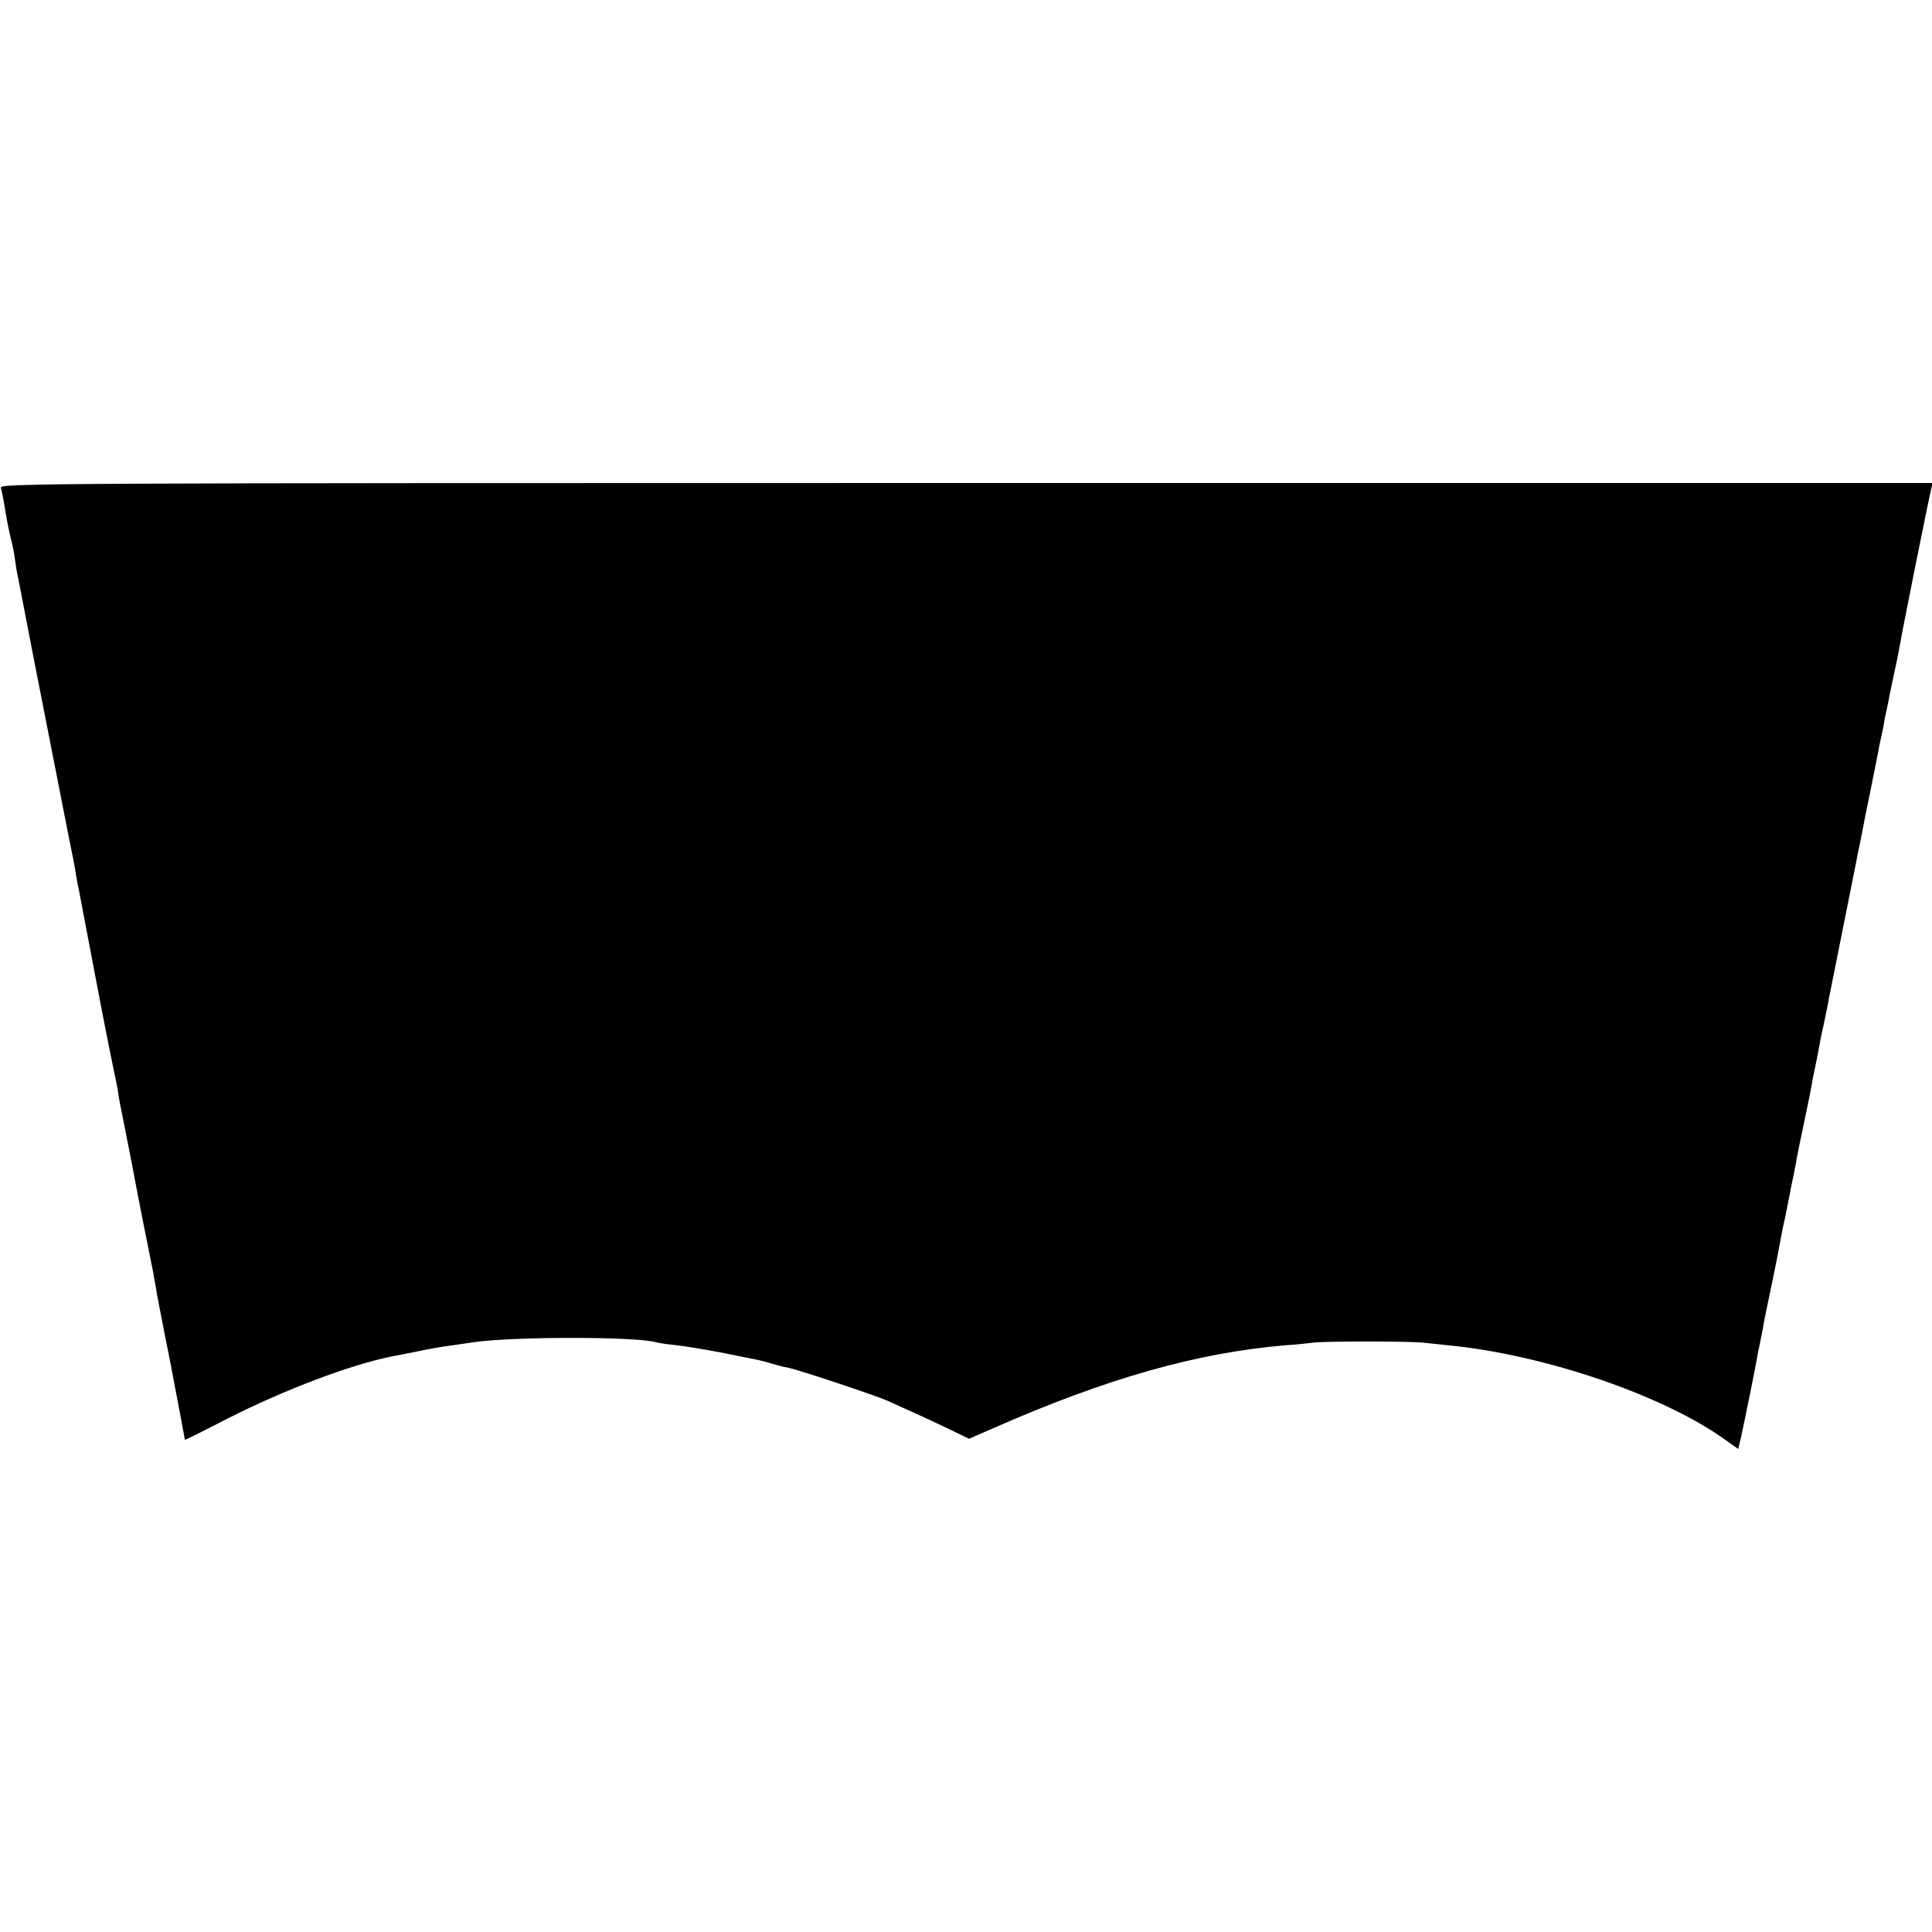 <svg version="1" xmlns="http://www.w3.org/2000/svg" width="933.333" height="933.333" viewBox="0 0 700 700"><path d="M.3 176.7c.3 1 1.1 4.9 1.7 8.8.6 3.8 1.6 8.3 2 10 .5 1.6 1.1 4.8 1.4 7 .3 2.2.7 4.9 1 6 .2 1.1 2.9 15 6 31 6.2 31.4 13.5 69 14.1 71.6.2.9.6 3.2.9 5 .3 1.9.7 4.3 1 5.4.2 1.1 1.1 5.8 2 10.5.9 4.7 1.8 9.4 2 10.5.2 1.1 2 10.5 4 21 2 10.4 4.1 20.9 4.6 23.2.5 2.2 1.2 5.8 1.6 7.8.6 4.3.8 5.1 2.9 15.5.8 4.1 1.7 8.7 2 10.2 1.3 6.9 1.7 9 4 20.8 1.4 6.9 2.7 13.6 3 15 .3 1.4.7 3.6 1 5 .2 1.4.7 3.9 1 5.6.2 1.7 1.8 9.8 3.4 18 1.7 8.2 3.2 16.3 3.5 18 .3 1.7 1.3 6.6 2.1 11 .8 4.3 1.5 8 1.5 8.1 0 .1 6.9-3.3 15.2-7.6 20.9-10.6 44.7-19.6 59.6-22.6.9-.2 5.1-1 9.2-1.8 4.1-.9 9.8-1.9 12.5-2.2 2.8-.4 6.1-.9 7.5-1.1 14-2.2 60.3-2.2 67 0 .8.2 4 .7 7 1 3 .3 10.2 1.5 16 2.6 5.8 1.2 11.6 2.3 13 2.6 1.4.3 3.9.9 5.7 1.5 1.7.5 4.4 1.2 6 1.5 3.4.6 31.5 10 35.8 11.9 1.7.8 5.9 2.7 9.5 4.3 3.6 1.6 9.6 4.4 13.3 6.2l6.8 3.3 8.7-3.8c41.4-18.2 74-27.4 106.2-30.1 3.6-.2 7.9-.7 9.5-.9 3.9-.6 34.7-.6 40.5 0 2.5.3 6.7.7 9.4 1 34.7 3.5 77.3 18.1 99.6 34.1l4.8 3.4 1.1-4.7c1.4-6.4 5.2-25.2 5.7-28.3.2-1.4.7-3.6 1-5 .3-1.4.8-3.9 1.1-5.5.2-1.7 1.6-8.4 3-15s2.7-13.4 3-15c.3-1.7 1.1-6.2 2-10 .8-3.9 1.6-8.1 1.9-9.5.2-1.4.7-3.6 1-5 .3-1.4.8-3.9 1.1-5.5.2-1.7 1.6-8.4 3-15s2.7-13.1 2.9-14.5c.2-1.4.7-3.6 1-5 .3-1.4.8-3.9 1.1-5.5.3-1.7 1.1-6.2 2-10 .8-3.9 1.7-8.1 1.9-9.5.3-1.4 2.5-12.6 5-25s4.7-23.6 5-25c.2-1.4.7-3.6 1-5 .3-1.4.8-3.9 1.1-5.5.3-1.7 1.6-8.4 3-15 1.3-6.6 2.6-13.1 2.9-14.5.2-1.4.7-3.6 1-5 .3-1.4.8-3.6 1-5 .2-1.4.7-3.6 1-5 .3-1.4.8-3.6 1-5 .3-1.4 1.1-5.4 1.9-9 .8-3.6 1.7-8.1 2-10 .7-4.4 10.4-52.7 11.2-55.8l.5-2.2H350C17 175-.1 175.1.3 176.7z"/></svg>
